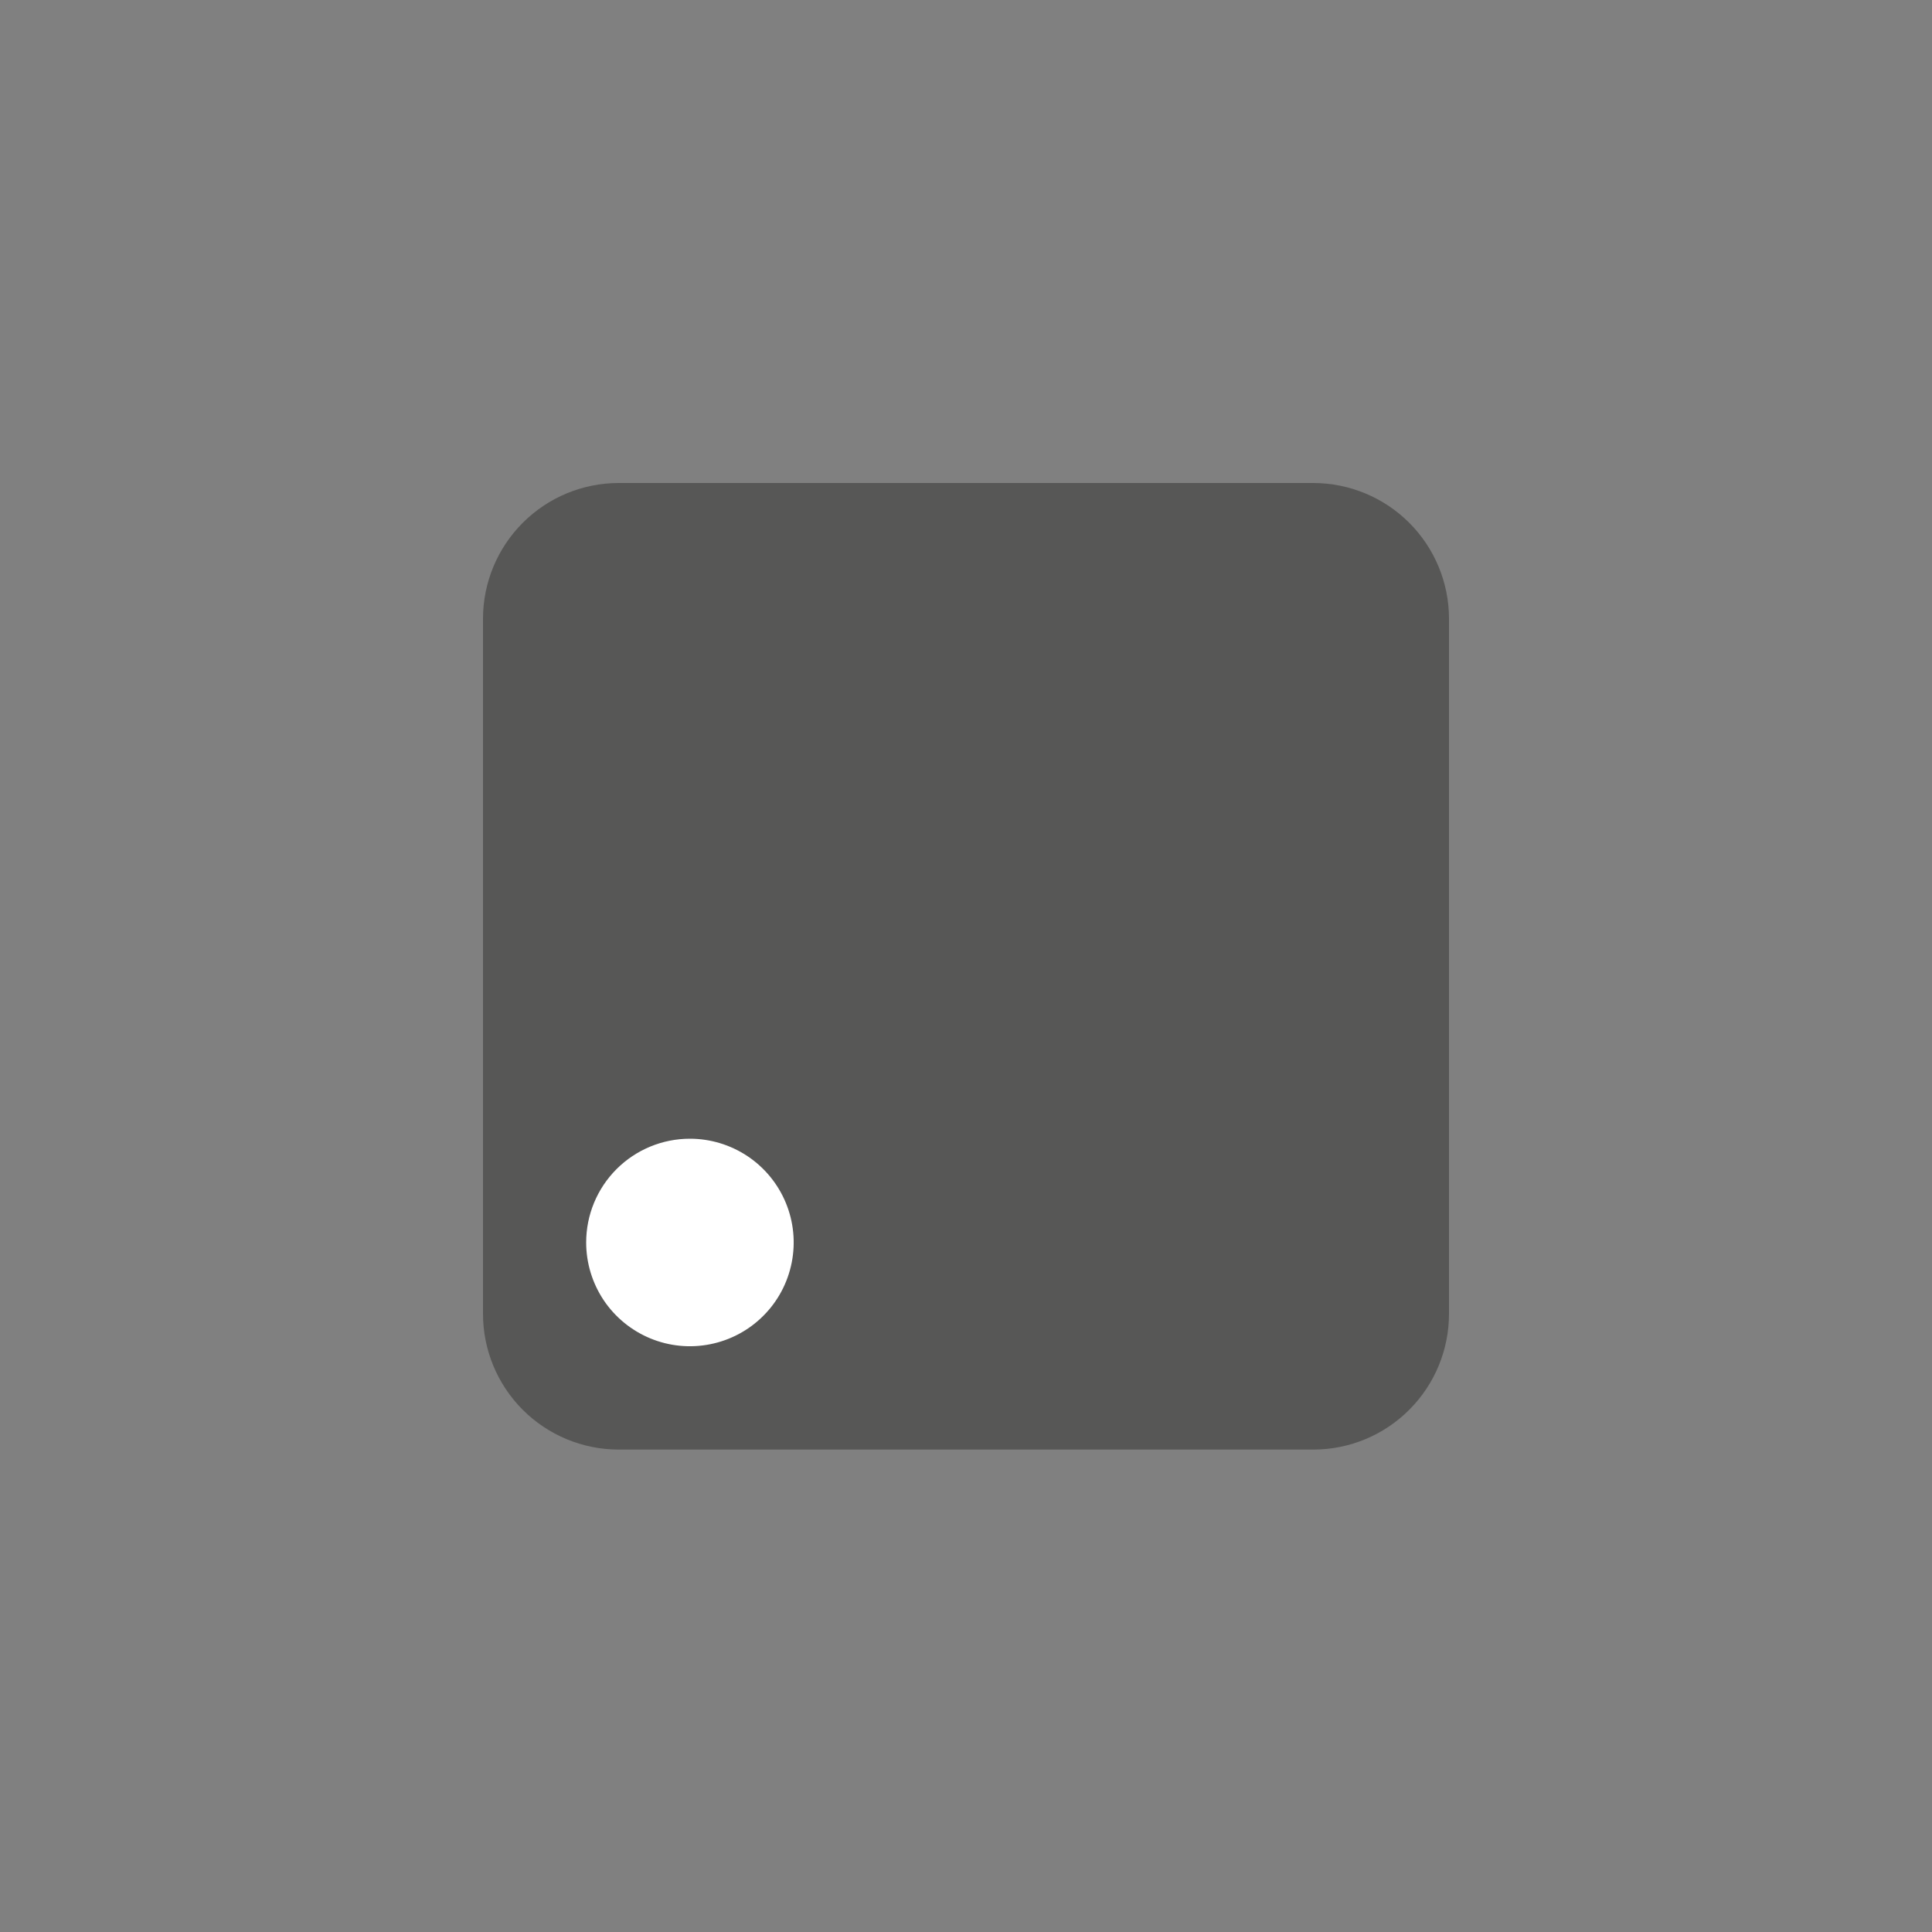 <svg width="40" height="40" viewBox="0 0 40 40" fill="none" xmlns="http://www.w3.org/2000/svg">
<rect x="0" y="0" width="40" height="40" fill="#808080" stroke="none"/>
<path fill-rule="evenodd" clip-rule="evenodd" d="M12.803 10H27.198C27.941 10.003 28.652 10.299 29.177 10.824C29.702 11.349 29.998 12.06 30 12.803V27.198C30.001 27.943 29.706 28.657 29.181 29.184C28.656 29.712 27.943 30.01 27.198 30.012H12.803C12.058 30.01 11.345 29.712 10.819 29.185C10.294 28.657 9.999 27.943 10 27.198V12.803C10.002 12.06 10.298 11.349 10.824 10.823C11.349 10.298 12.06 10.002 12.803 10V10Z" fill="#575756"/>
<path fill-rule="evenodd" clip-rule="evenodd" d="M14.284 23.576C14.709 23.576 15.124 23.702 15.478 23.938C15.831 24.174 16.106 24.509 16.269 24.902C16.432 25.295 16.474 25.727 16.391 26.143C16.308 26.56 16.104 26.943 15.803 27.243C15.503 27.544 15.12 27.748 14.703 27.831C14.287 27.914 13.855 27.872 13.462 27.709C13.07 27.546 12.734 27.271 12.498 26.918C12.262 26.564 12.136 26.149 12.136 25.724C12.136 25.154 12.362 24.608 12.765 24.205C13.168 23.802 13.714 23.576 14.284 23.576Z" fill="white"/>
</svg>
